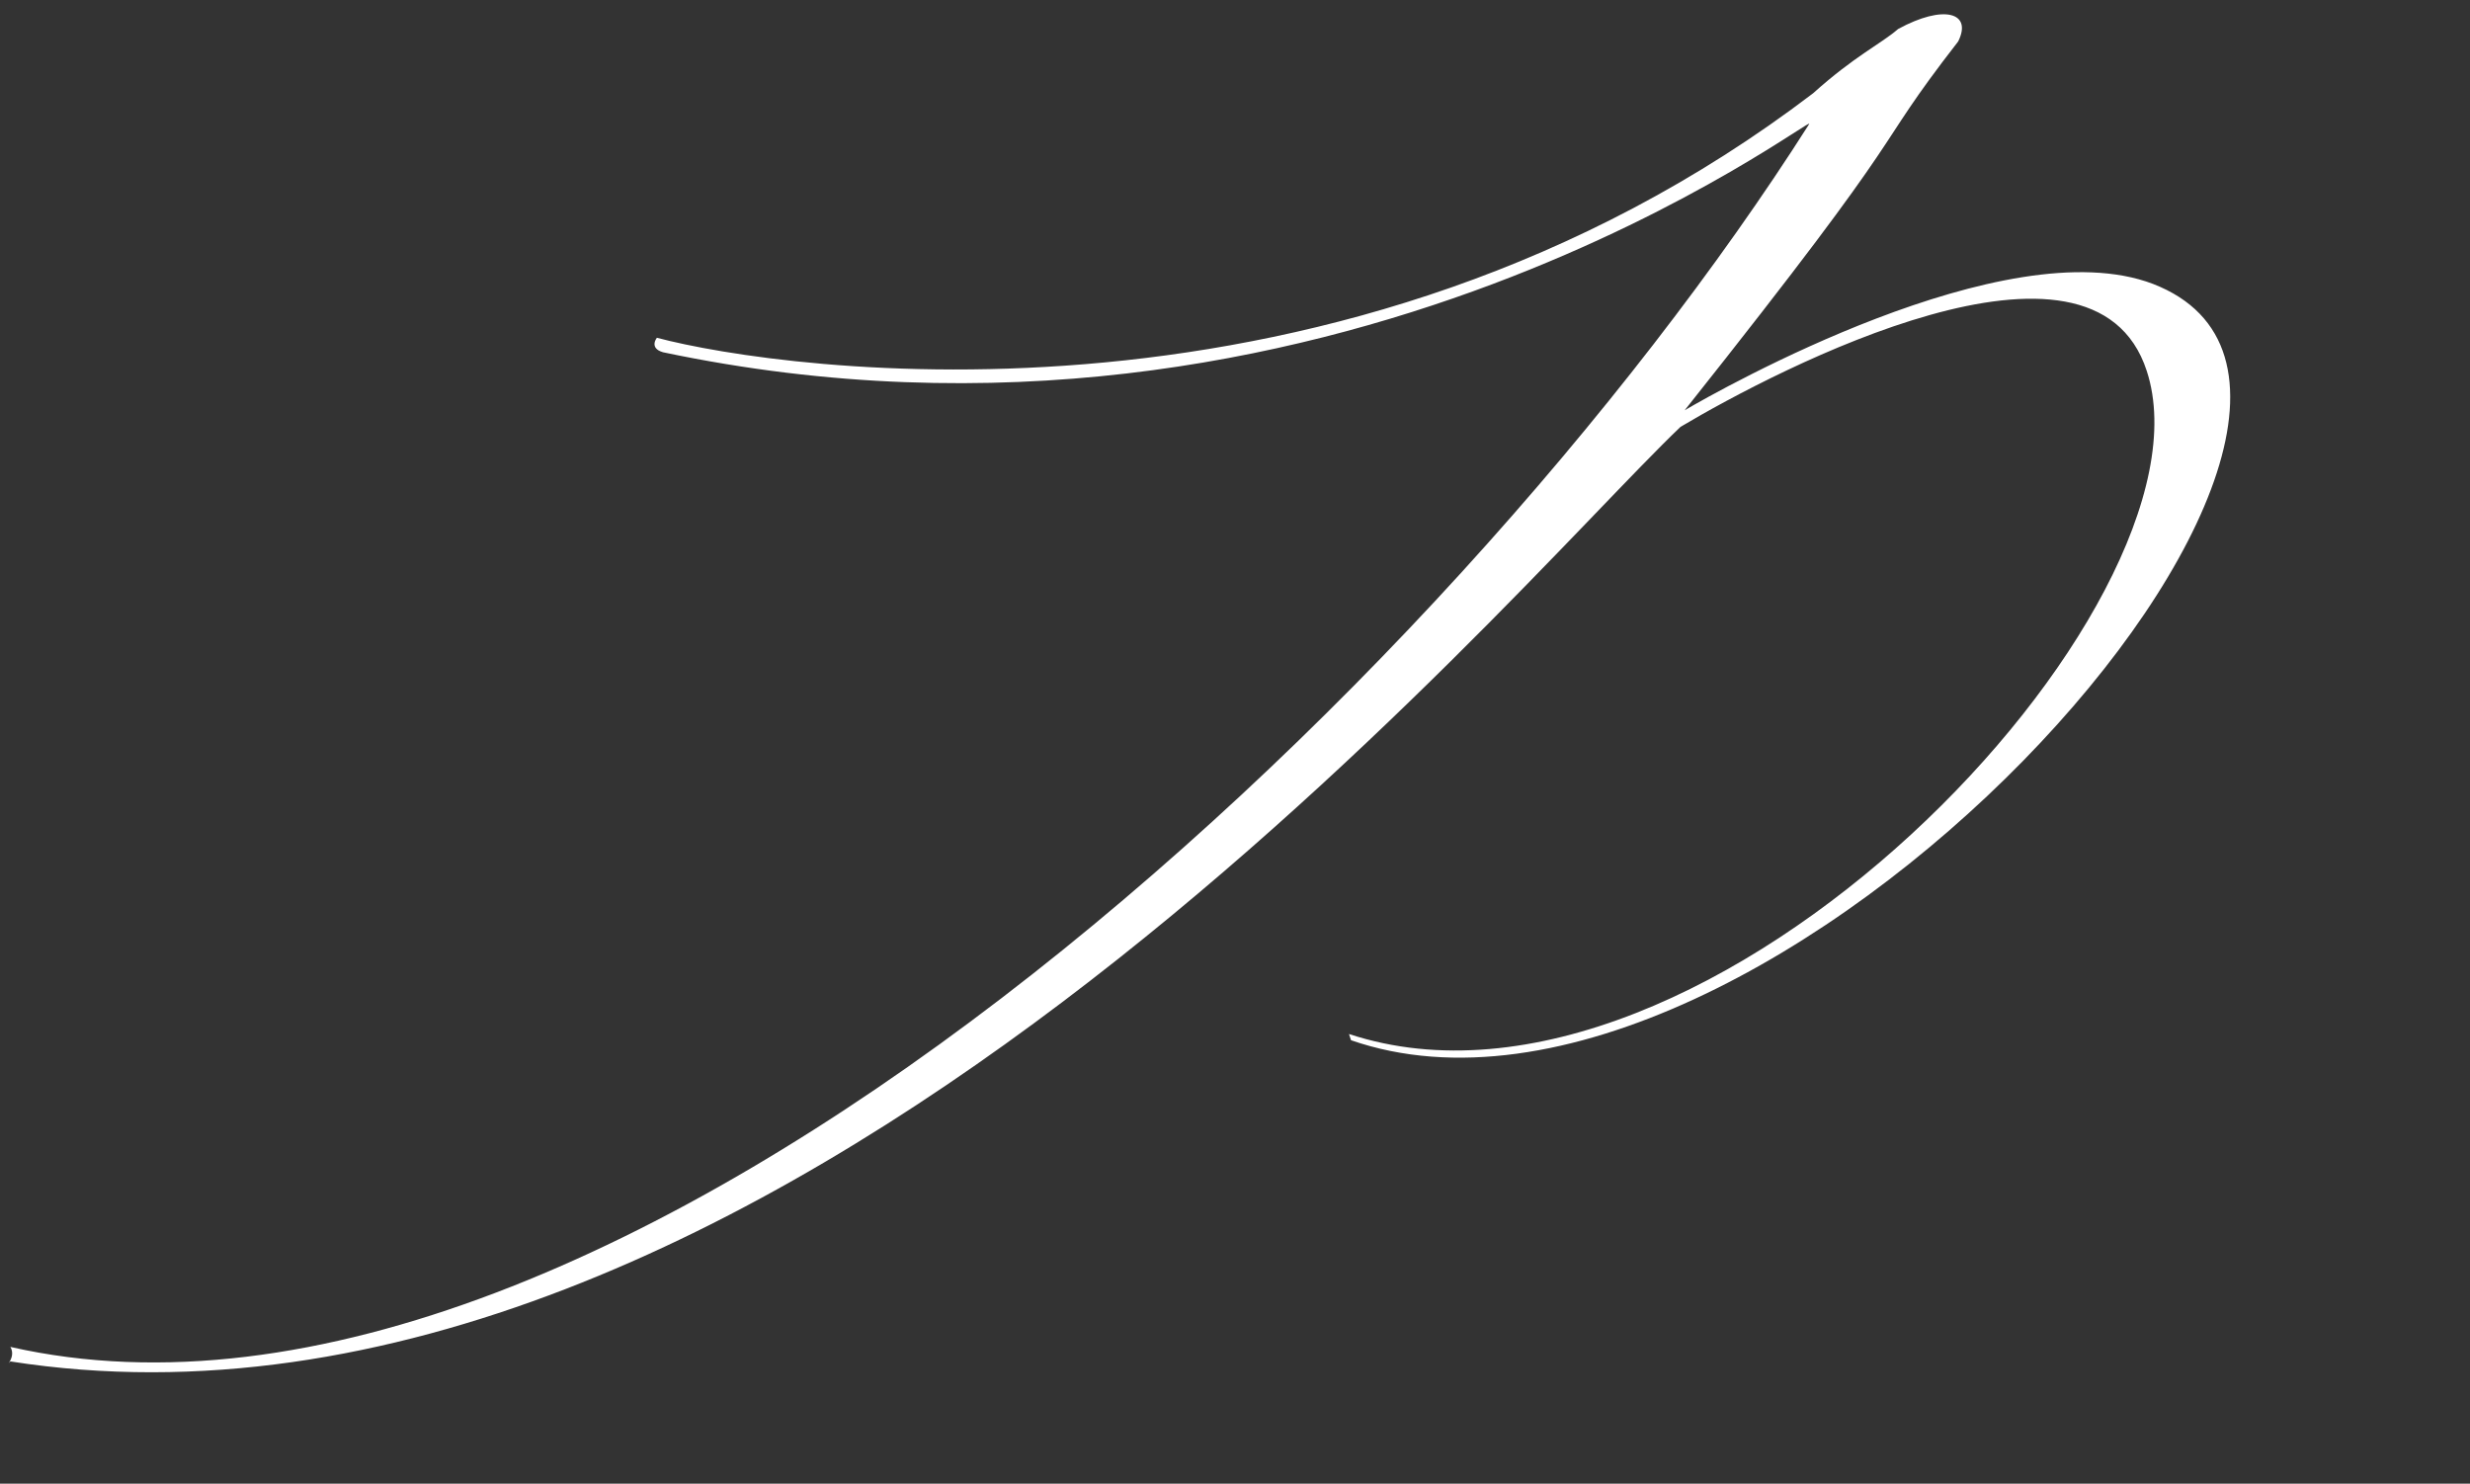 <?xml version="1.0" encoding="UTF-8"?> <svg xmlns="http://www.w3.org/2000/svg" width="298" height="179" viewBox="0 0 298 179" fill="none"><rect x="0" y="0" width="298" height="179" fill="#333333" stroke="none"/> <path d="M203.25 49.5C207.5 47 242 27.5 259.75 34.25C297.25 48.75 212.75 142.75 163 125.5L162.75 124.75C206 139 268.25 73 259 44.75C252.5 24.75 214.5 44.5 202.75 51.5C181.25 72 92.5 178.5 1.25 164.25C0.5 165 2 163.75 1.25 162.5C74 179 175 83 218.25 15C220 12.75 160.75 59.5 80 42.5C78.25 42 79.25 40.75 79.25 40.75C94.25 44.75 162 54.5 218.75 11.25C223.75 6.75 227 5.25 229 3.5C234.5 0.5 238 1.5 236.25 5C225 19.5 232.25 13 203.25 49.5Z" fill="white"></path> </svg> 